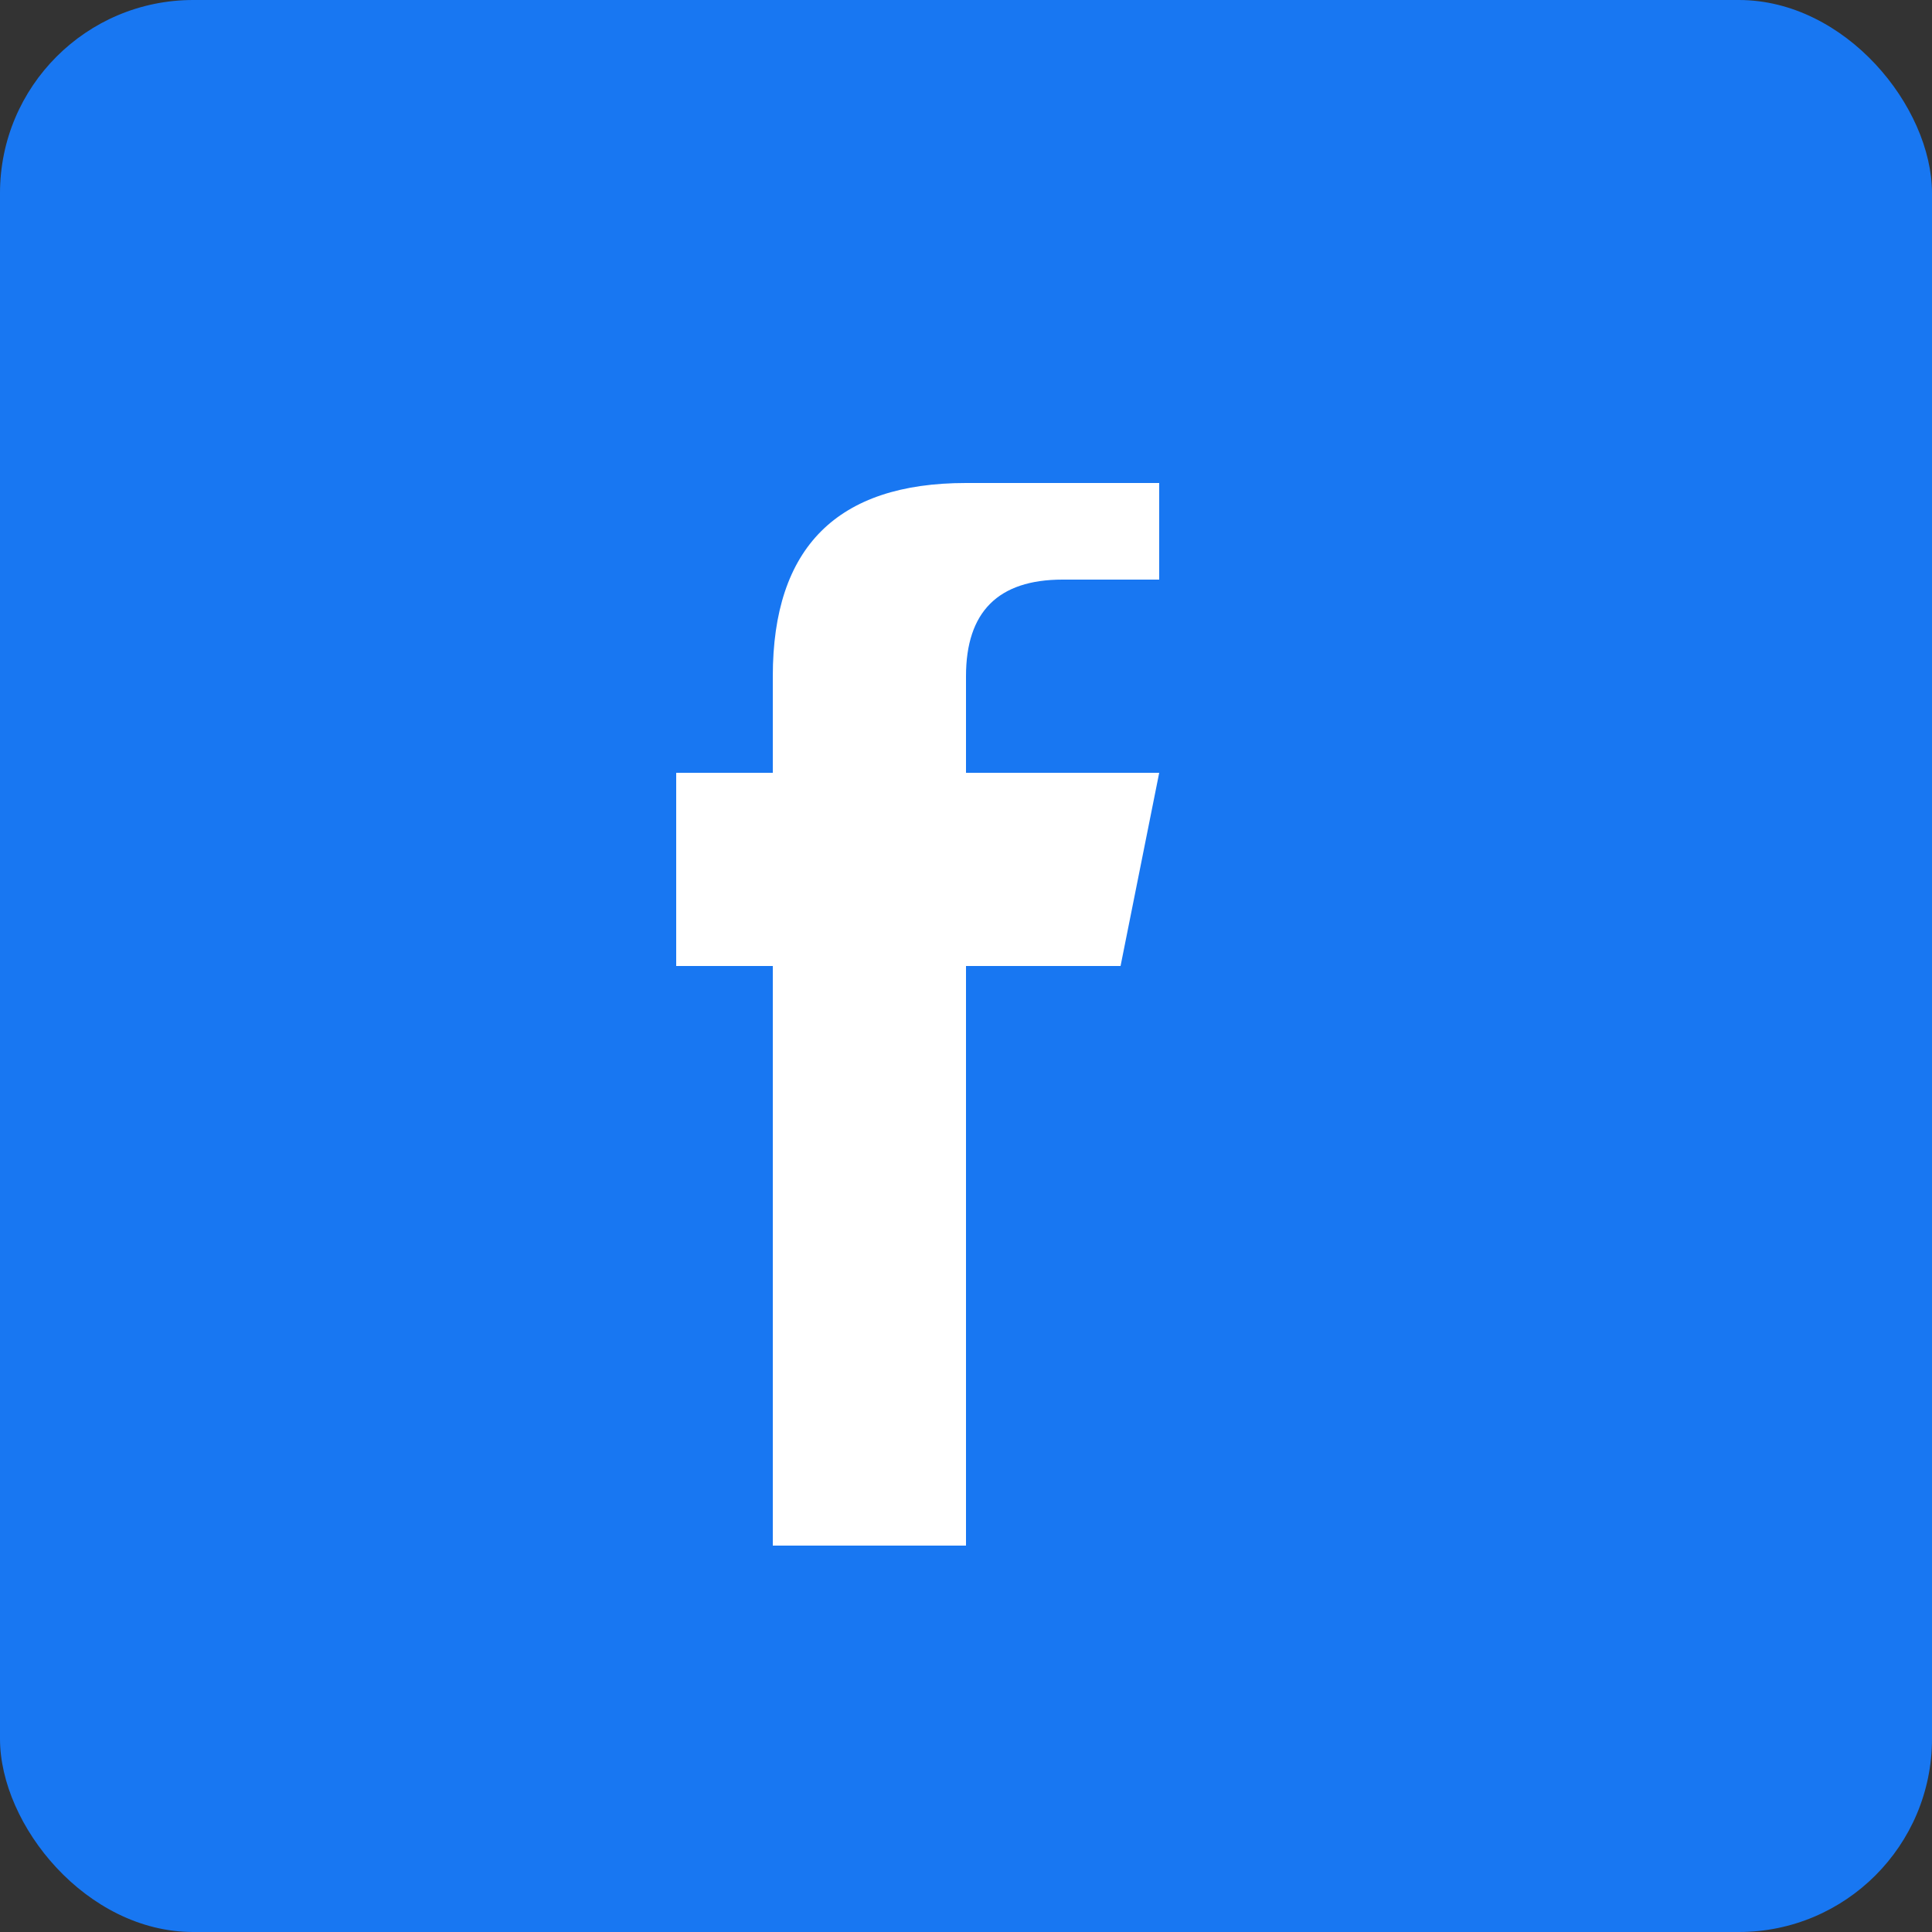 <svg xmlns="http://www.w3.org/2000/svg" viewBox="0 0 100 100">
  <rect x="0" y="0" width="100" height="100" fill="#333333" stroke="none"/>
  <rect width="100" height="100" rx="10" fill="#1877f2"/>
  <path d="M 60 30 L 55 30 Q 50 30, 50 35 L 50 40 L 60 40 L 58 50 L 50 50 L 50 80 L 40 80 L 40 50 L 35 50 L 35 40 L 40 40 L 40 35 Q 40 25, 50 25 L 60 25 Z" fill="#fff"/>
</svg>